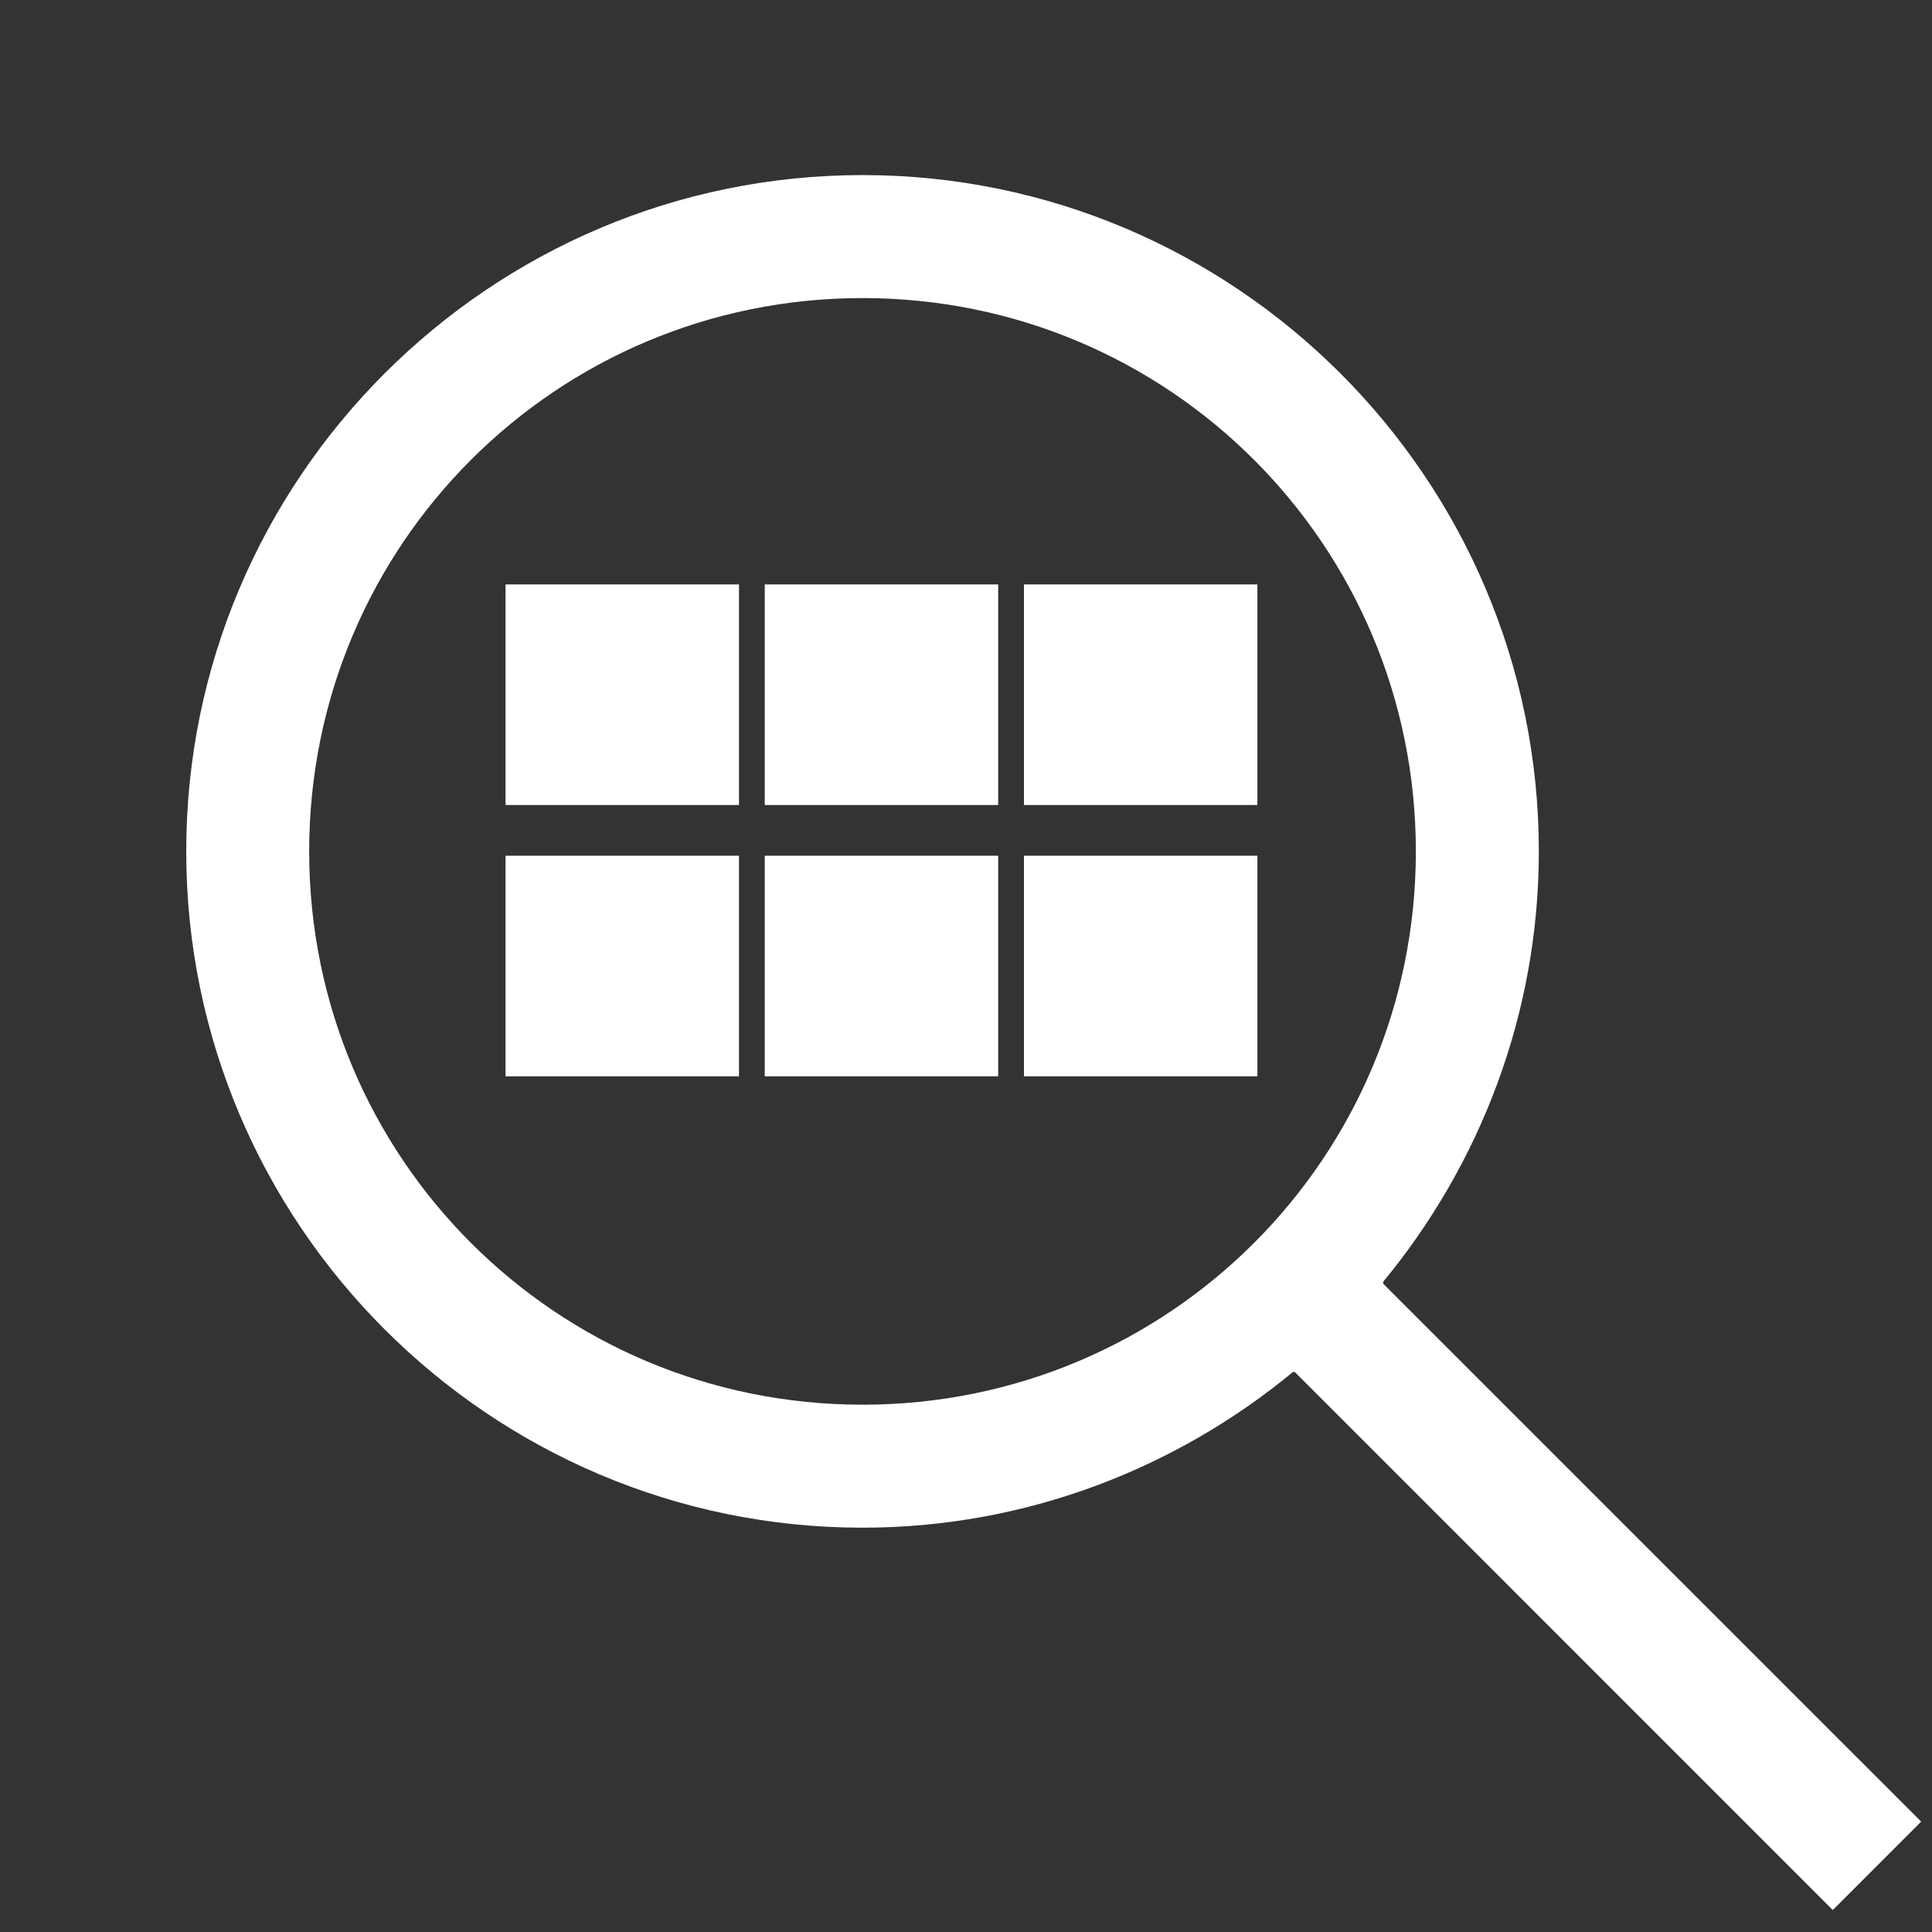 <?xml version="1.0" encoding="utf-8"?>
<!-- Generator: Adobe Illustrator 16.0.0, SVG Export Plug-In . SVG Version: 6.00 Build 0)  -->
<!DOCTYPE svg PUBLIC "-//W3C//DTD SVG 1.1//EN" "http://www.w3.org/Graphics/SVG/1.1/DTD/svg11.dtd">
<svg version="1.1" id="Layer_1" xmlns="http://www.w3.org/2000/svg" xmlns:xlink="http://www.w3.org/1999/xlink" x="0px" y="0px"
	 width="100px" height="100px" viewBox="0 0 100 100" enable-background="new 0 0 100 100" xml:space="preserve">
<rect x="0" y="0" width="100" height="100" fill="#333333" stroke="none"/>
<g>
	<path fill="#FFFFFF" d="M-85.25,23.563c-22.572,0-40.938,18.366-40.938,40.938c0,22.571,18.366,40.938,40.938,40.938
		c22.572,0,40.938-18.366,40.938-40.938C-44.313,41.928-62.678,23.563-85.25,23.563z M-85.25,29.86
		c19.168,0,34.639,15.471,34.639,34.64c0,19.168-15.471,34.639-34.639,34.639c-19.168,0-34.64-15.471-34.64-34.639
		C-119.89,45.332-104.418,29.86-85.25,29.86z M-88.399,48.755v12.596h-12.596v6.299h12.596v12.596h6.299V67.649h12.596v-6.299
		h-12.596V48.755H-88.399z"/>
</g>
<g>
	<path fill="#FFFFFF" d="M71.594,66.443v-0.1c4.998-6.055,8.056-13.834,8.056-22.276c0-19.294-15.71-35.005-35.005-35.005
		S9.639,24.773,9.639,44.068c0,19.295,15.71,35.005,35.005,35.005c8.442,0,16.221-3.058,22.276-8.056h0.1l27.845,27.846l4.574-4.576
		L71.594,66.443z M44.644,72.707c-15.855,0-28.641-12.782-28.641-28.639c0-15.856,12.786-28.64,28.641-28.64
		s28.64,12.784,28.64,28.64C73.284,59.925,60.499,72.707,44.644,72.707z"/>
	<rect x="26.167" y="30.25" fill="#FFFFFF" width="12.083" height="11.417"/>
	<rect x="39.583" y="30.25" fill="#FFFFFF" width="12.083" height="11.417"/>
	<rect x="53" y="30.25" fill="#FFFFFF" width="12.082" height="11.417"/>
	<rect x="26.167" y="44.292" fill="#FFFFFF" width="12.083" height="11.417"/>
	<rect x="39.583" y="44.292" fill="#FFFFFF" width="12.083" height="11.417"/>
	<rect x="53" y="44.292" fill="#FFFFFF" width="12.082" height="11.417"/>
</g>
</svg>
